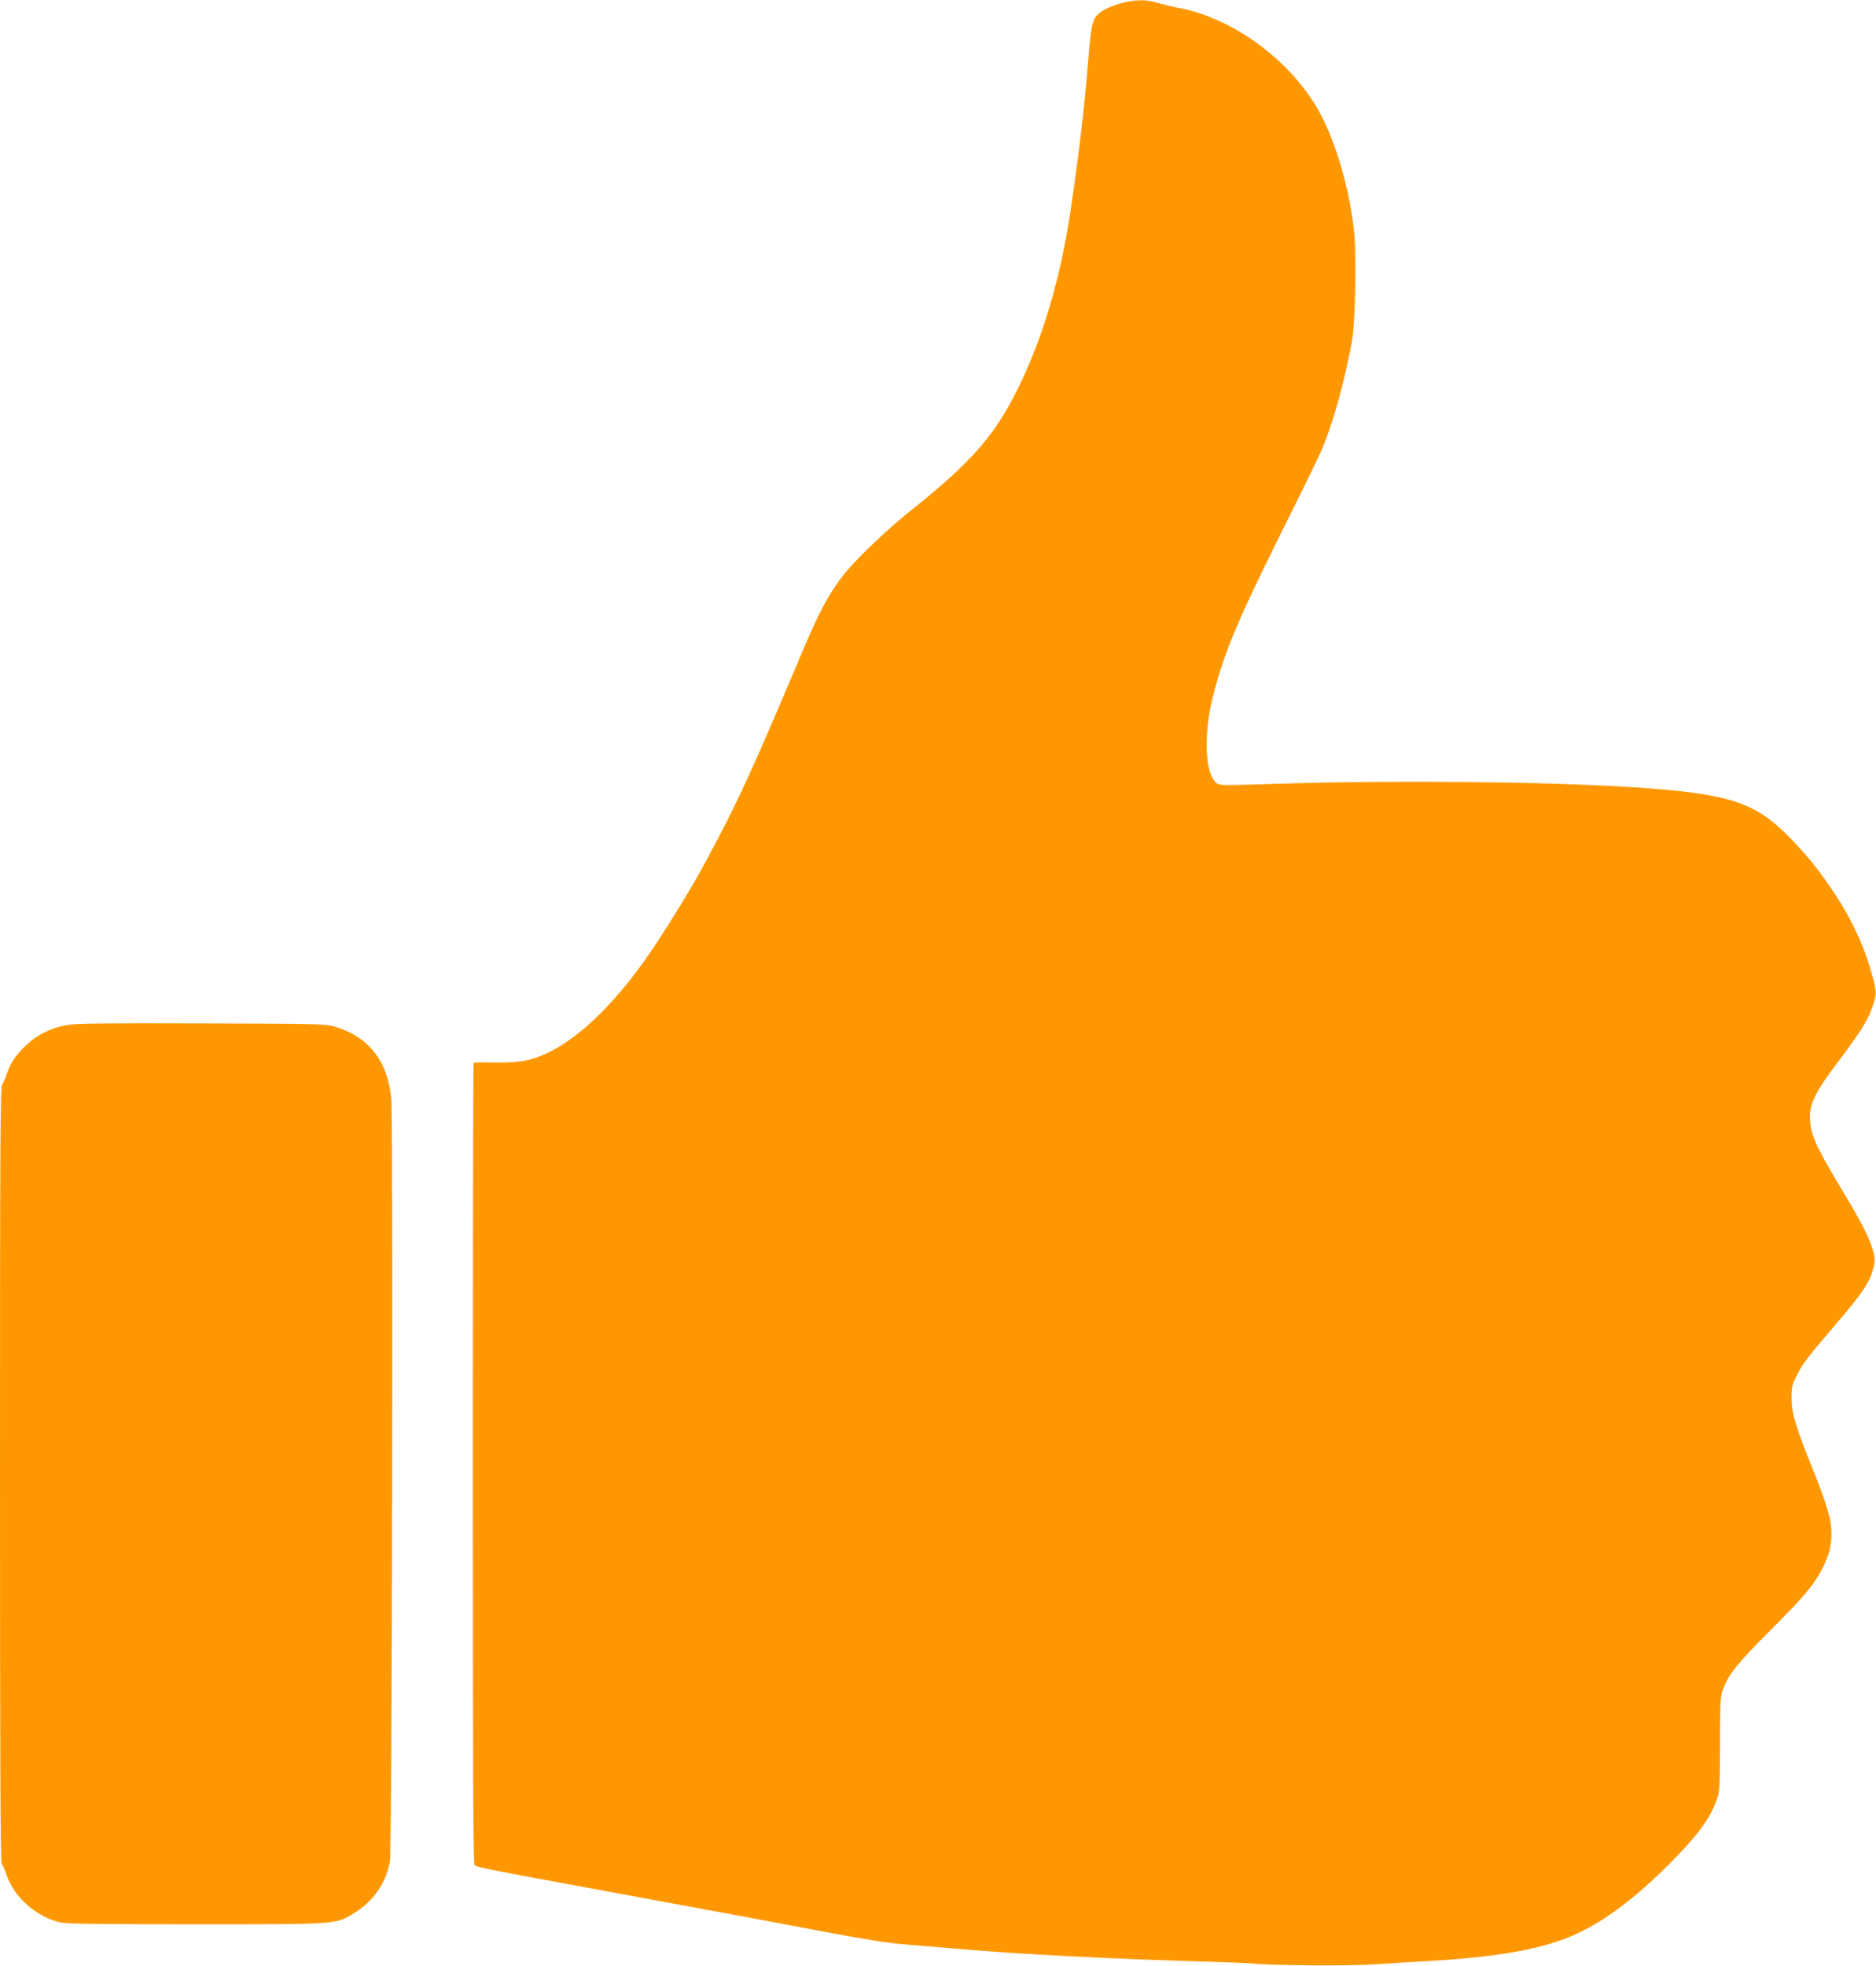 <?xml version="1.0" standalone="no"?>
<!DOCTYPE svg PUBLIC "-//W3C//DTD SVG 20010904//EN"
 "http://www.w3.org/TR/2001/REC-SVG-20010904/DTD/svg10.dtd">
<svg version="1.0" xmlns="http://www.w3.org/2000/svg"
 width="1222pt" height="1280pt" viewBox="0 0 1222 1280"
 preserveAspectRatio="xMidYMid meet">
<g transform="translate(0,1280) scale(0.1,-0.1)"
fill="#ff9800" stroke="none">
<path d="M7350 12790 c-66 -12 -141 -40 -178 -67 -56 -42 -63 -69 -83 -308
-27 -333 -57 -585 -114 -977 -66 -447 -181 -837 -344 -1167 -154 -311 -304
-482 -711 -806 -146 -117 -338 -300 -421 -403 -93 -116 -161 -240 -269 -497
-344 -814 -425 -989 -633 -1375 -85 -158 -215 -372 -340 -560 -278 -417 -584
-687 -836 -736 -48 -10 -122 -14 -203 -13 -70 2 -130 1 -133 -2 -3 -3 -5
-1177 -5 -2609 0 -2097 2 -2606 12 -2616 13 -12 107 -31 773 -153 209 -39 540
-100 735 -136 195 -35 533 -99 750 -140 260 -49 441 -78 530 -85 74 -6 236
-19 360 -30 413 -36 1005 -66 1675 -85 116 -4 228 -8 250 -11 107 -12 611 -16
773 -6 97 7 258 17 357 22 452 26 733 75 941 163 196 83 403 235 634 466 180
180 264 292 308 410 24 65 25 72 26 376 1 296 2 312 23 364 40 98 94 164 304
374 225 225 291 304 344 412 41 84 54 139 55 221 0 87 -28 184 -125 425 -110
273 -135 358 -135 459 0 68 4 85 35 146 37 74 72 120 265 345 150 174 205 255
226 328 20 67 20 82 1 151 -21 72 -80 186 -209 400 -167 278 -198 349 -198
458 0 89 40 169 171 342 150 199 200 276 231 360 33 90 34 107 7 207 -52 195
-135 374 -254 553 -99 147 -166 231 -284 353 -230 237 -398 291 -1046 332
-542 35 -1517 45 -2235 23 -477 -14 -437 -15 -465 13 -67 67 -74 321 -14 554
77 302 163 504 521 1219 88 176 175 357 194 402 71 171 143 434 190 689 22
120 31 547 15 710 -27 273 -118 589 -228 788 -185 334 -564 613 -923 677 -36
7 -93 21 -128 31 -65 20 -115 22 -192 9z"/>
<path d="M433 6125 c-103 -19 -193 -64 -264 -132 -67 -64 -101 -115 -126 -189
-8 -27 -22 -56 -29 -65 -12 -13 -14 -424 -14 -2540 0 -1834 3 -2528 11 -2536
6 -6 21 -40 33 -75 49 -144 198 -274 354 -307 37 -8 305 -11 878 -11 922 0
909 -1 1023 68 132 80 215 197 241 342 14 77 22 4815 9 4964 -23 249 -148 407
-374 473 -55 16 -134 17 -865 19 -637 2 -820 0 -877 -11z"/>
</g>
</svg>
